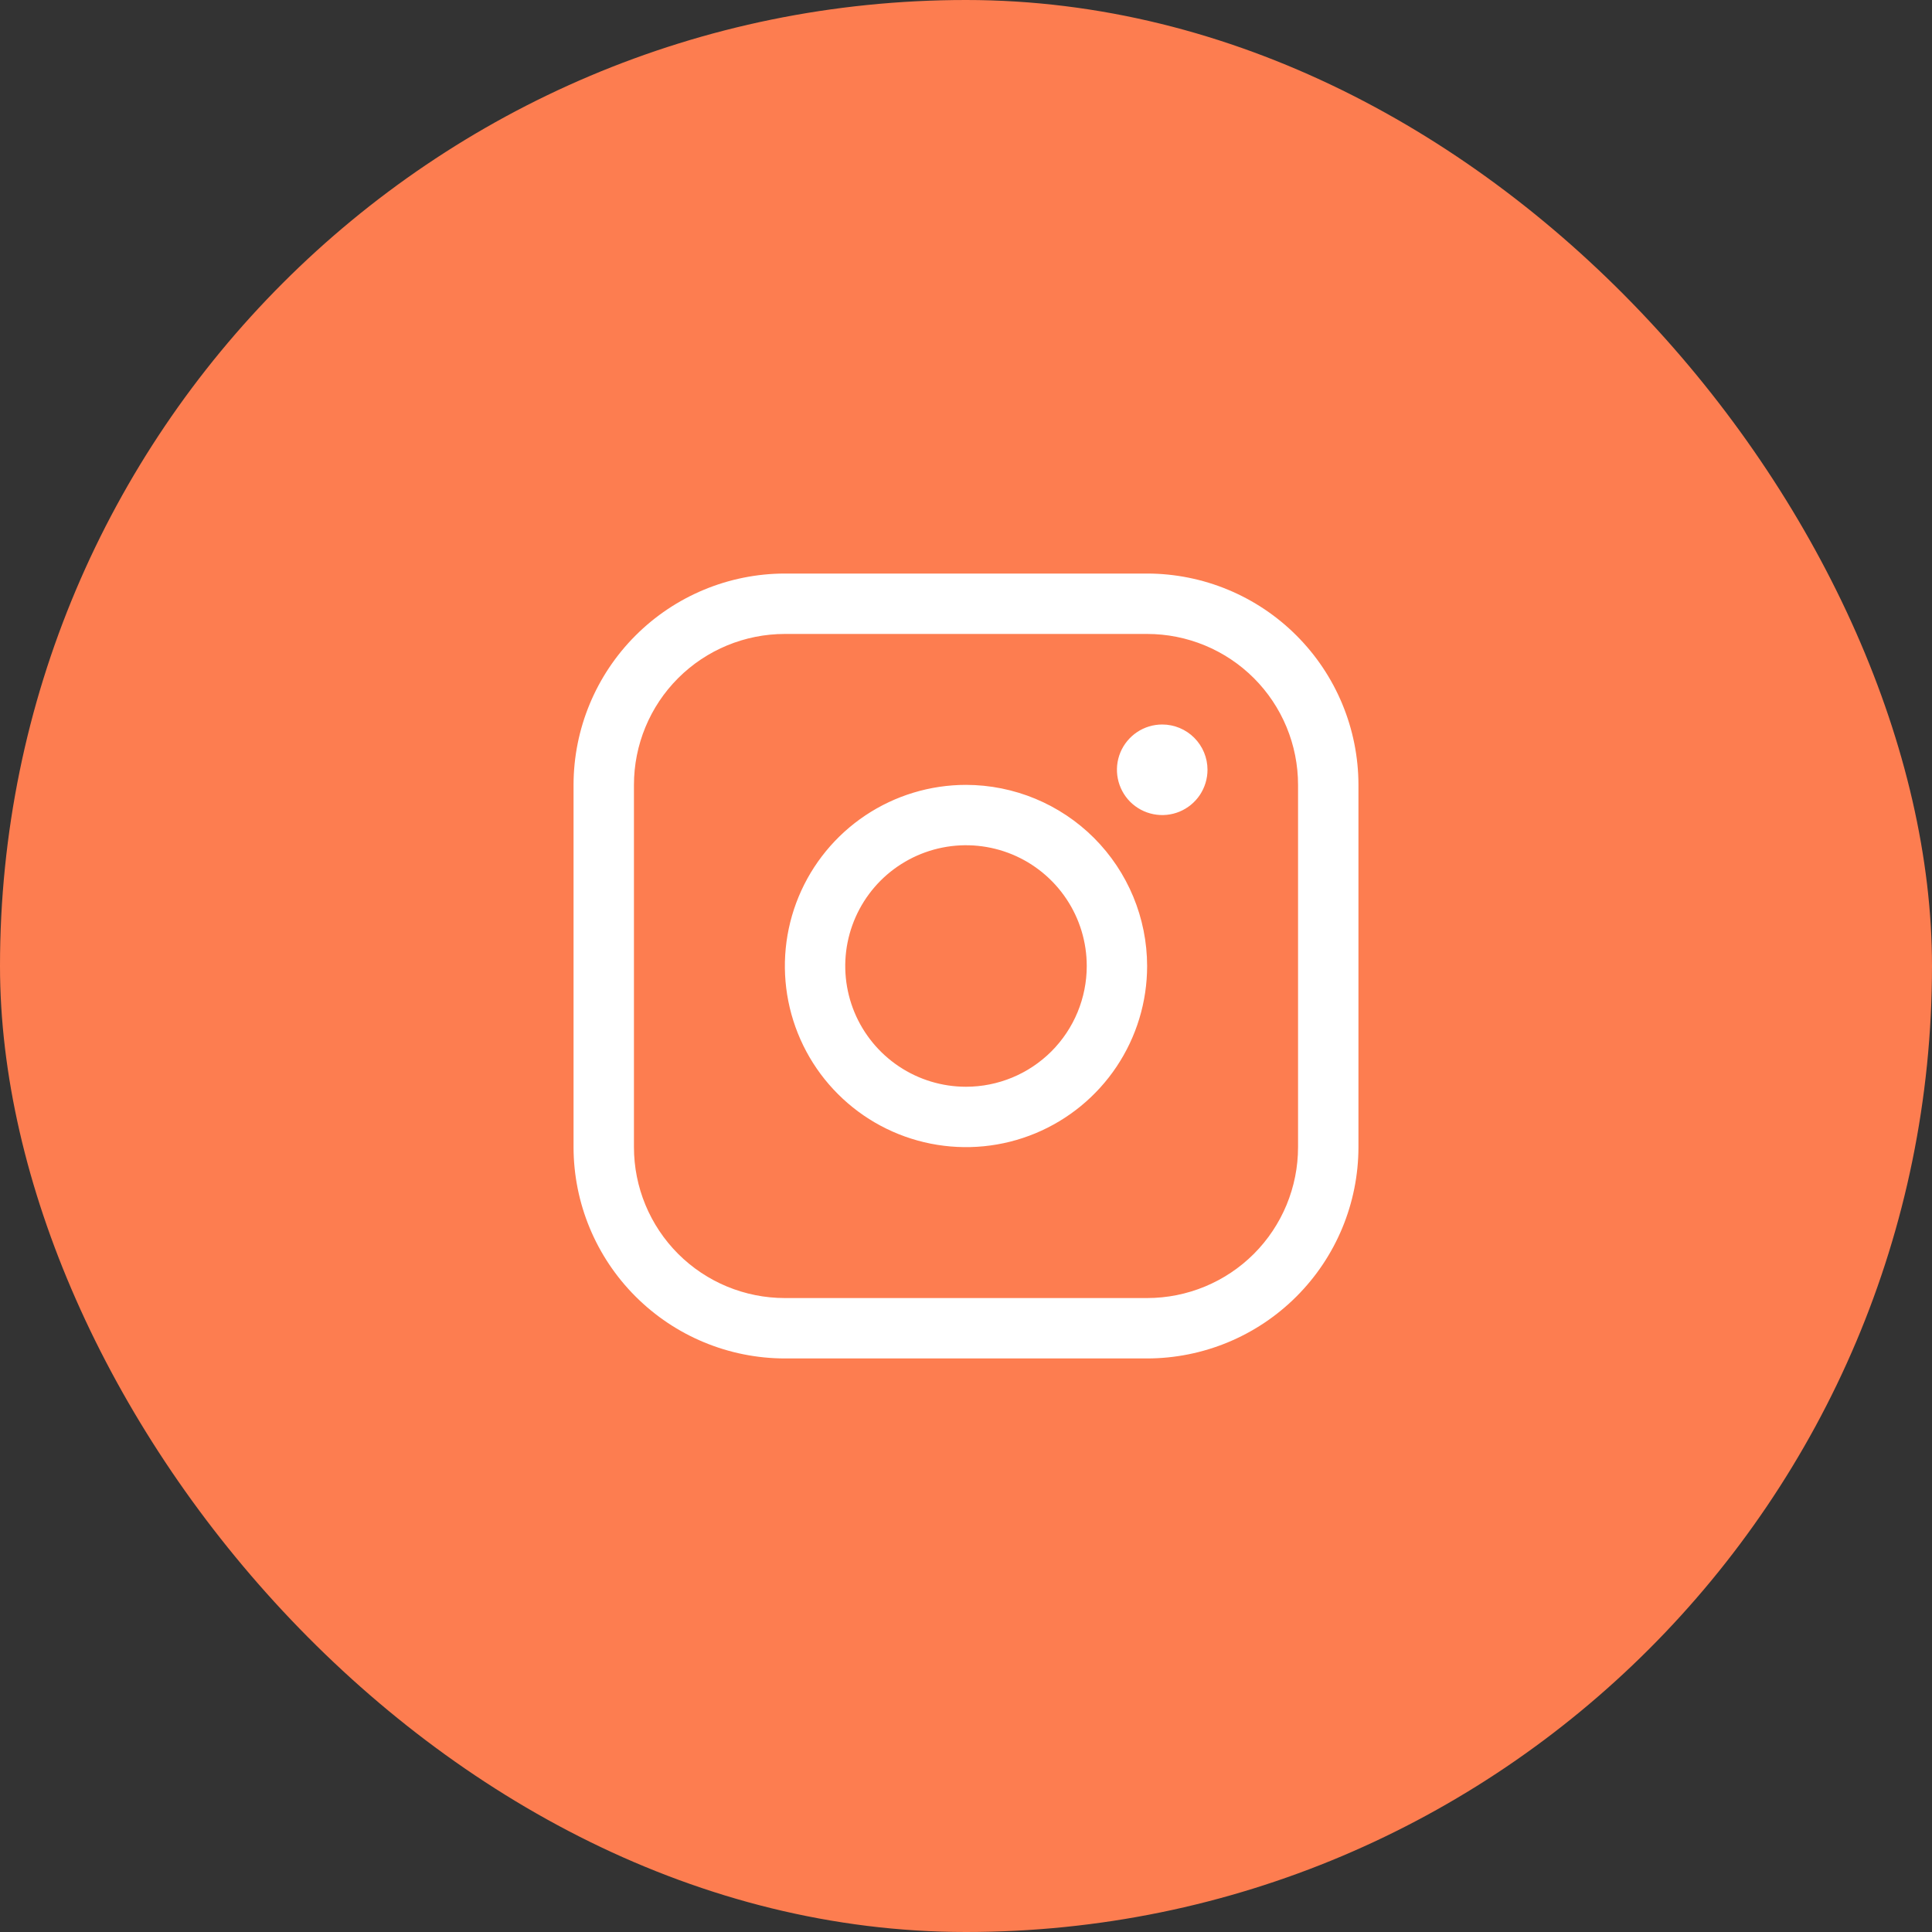 <?xml version="1.0" encoding="UTF-8"?> <svg xmlns="http://www.w3.org/2000/svg" width="60" height="60" viewBox="0 0 60 60" fill="none"><rect x="0" y="0" width="60" height="60" fill="#333333" stroke="none"/><rect width="60" height="60" rx="30" fill="#FD7D50"></rect><path d="M30 24.375C28.887 24.375 27.8 24.705 26.875 25.323C25.95 25.941 25.229 26.82 24.803 27.847C24.377 28.875 24.266 30.006 24.483 31.097C24.7 32.188 25.236 33.191 26.023 33.977C26.809 34.764 27.811 35.3 28.903 35.517C29.994 35.734 31.125 35.623 32.153 35.197C33.18 34.771 34.059 34.05 34.677 33.125C35.295 32.2 35.625 31.113 35.625 30C35.623 28.509 35.03 27.079 33.976 26.024C32.921 24.97 31.491 24.377 30 24.375ZM30 33.75C29.258 33.75 28.533 33.53 27.917 33.118C27.3 32.706 26.819 32.12 26.535 31.435C26.252 30.75 26.177 29.996 26.322 29.268C26.467 28.541 26.824 27.873 27.348 27.348C27.873 26.824 28.541 26.467 29.268 26.322C29.996 26.177 30.75 26.252 31.435 26.535C32.12 26.819 32.706 27.3 33.118 27.917C33.53 28.533 33.75 29.258 33.75 30C33.75 30.995 33.355 31.948 32.652 32.652C31.948 33.355 30.995 33.75 30 33.75ZM35.625 17.812H24.375C22.635 17.814 20.967 18.506 19.737 19.737C18.506 20.967 17.814 22.635 17.812 24.375V35.625C17.814 37.365 18.506 39.033 19.737 40.263C20.967 41.494 22.635 42.186 24.375 42.188H35.625C37.365 42.186 39.033 41.494 40.263 40.263C41.494 39.033 42.186 37.365 42.188 35.625V24.375C42.186 22.635 41.494 20.967 40.263 19.737C39.033 18.506 37.365 17.814 35.625 17.812ZM40.312 35.625C40.312 36.868 39.819 38.06 38.94 38.94C38.06 39.819 36.868 40.312 35.625 40.312H24.375C23.132 40.312 21.939 39.819 21.06 38.94C20.181 38.06 19.688 36.868 19.688 35.625V24.375C19.688 23.132 20.181 21.939 21.06 21.06C21.939 20.181 23.132 19.688 24.375 19.688H35.625C36.868 19.688 38.06 20.181 38.94 21.06C39.819 21.939 40.312 23.132 40.312 24.375V35.625ZM37.5 23.906C37.5 24.184 37.417 24.456 37.263 24.688C37.108 24.919 36.889 25.099 36.632 25.206C36.375 25.312 36.092 25.34 35.819 25.285C35.547 25.231 35.296 25.097 35.099 24.901C34.903 24.704 34.769 24.453 34.715 24.181C34.66 23.908 34.688 23.625 34.794 23.368C34.901 23.111 35.081 22.892 35.312 22.737C35.544 22.582 35.816 22.5 36.094 22.5C36.467 22.5 36.824 22.648 37.088 22.912C37.352 23.176 37.5 23.533 37.5 23.906Z" fill="white"></path></svg> 